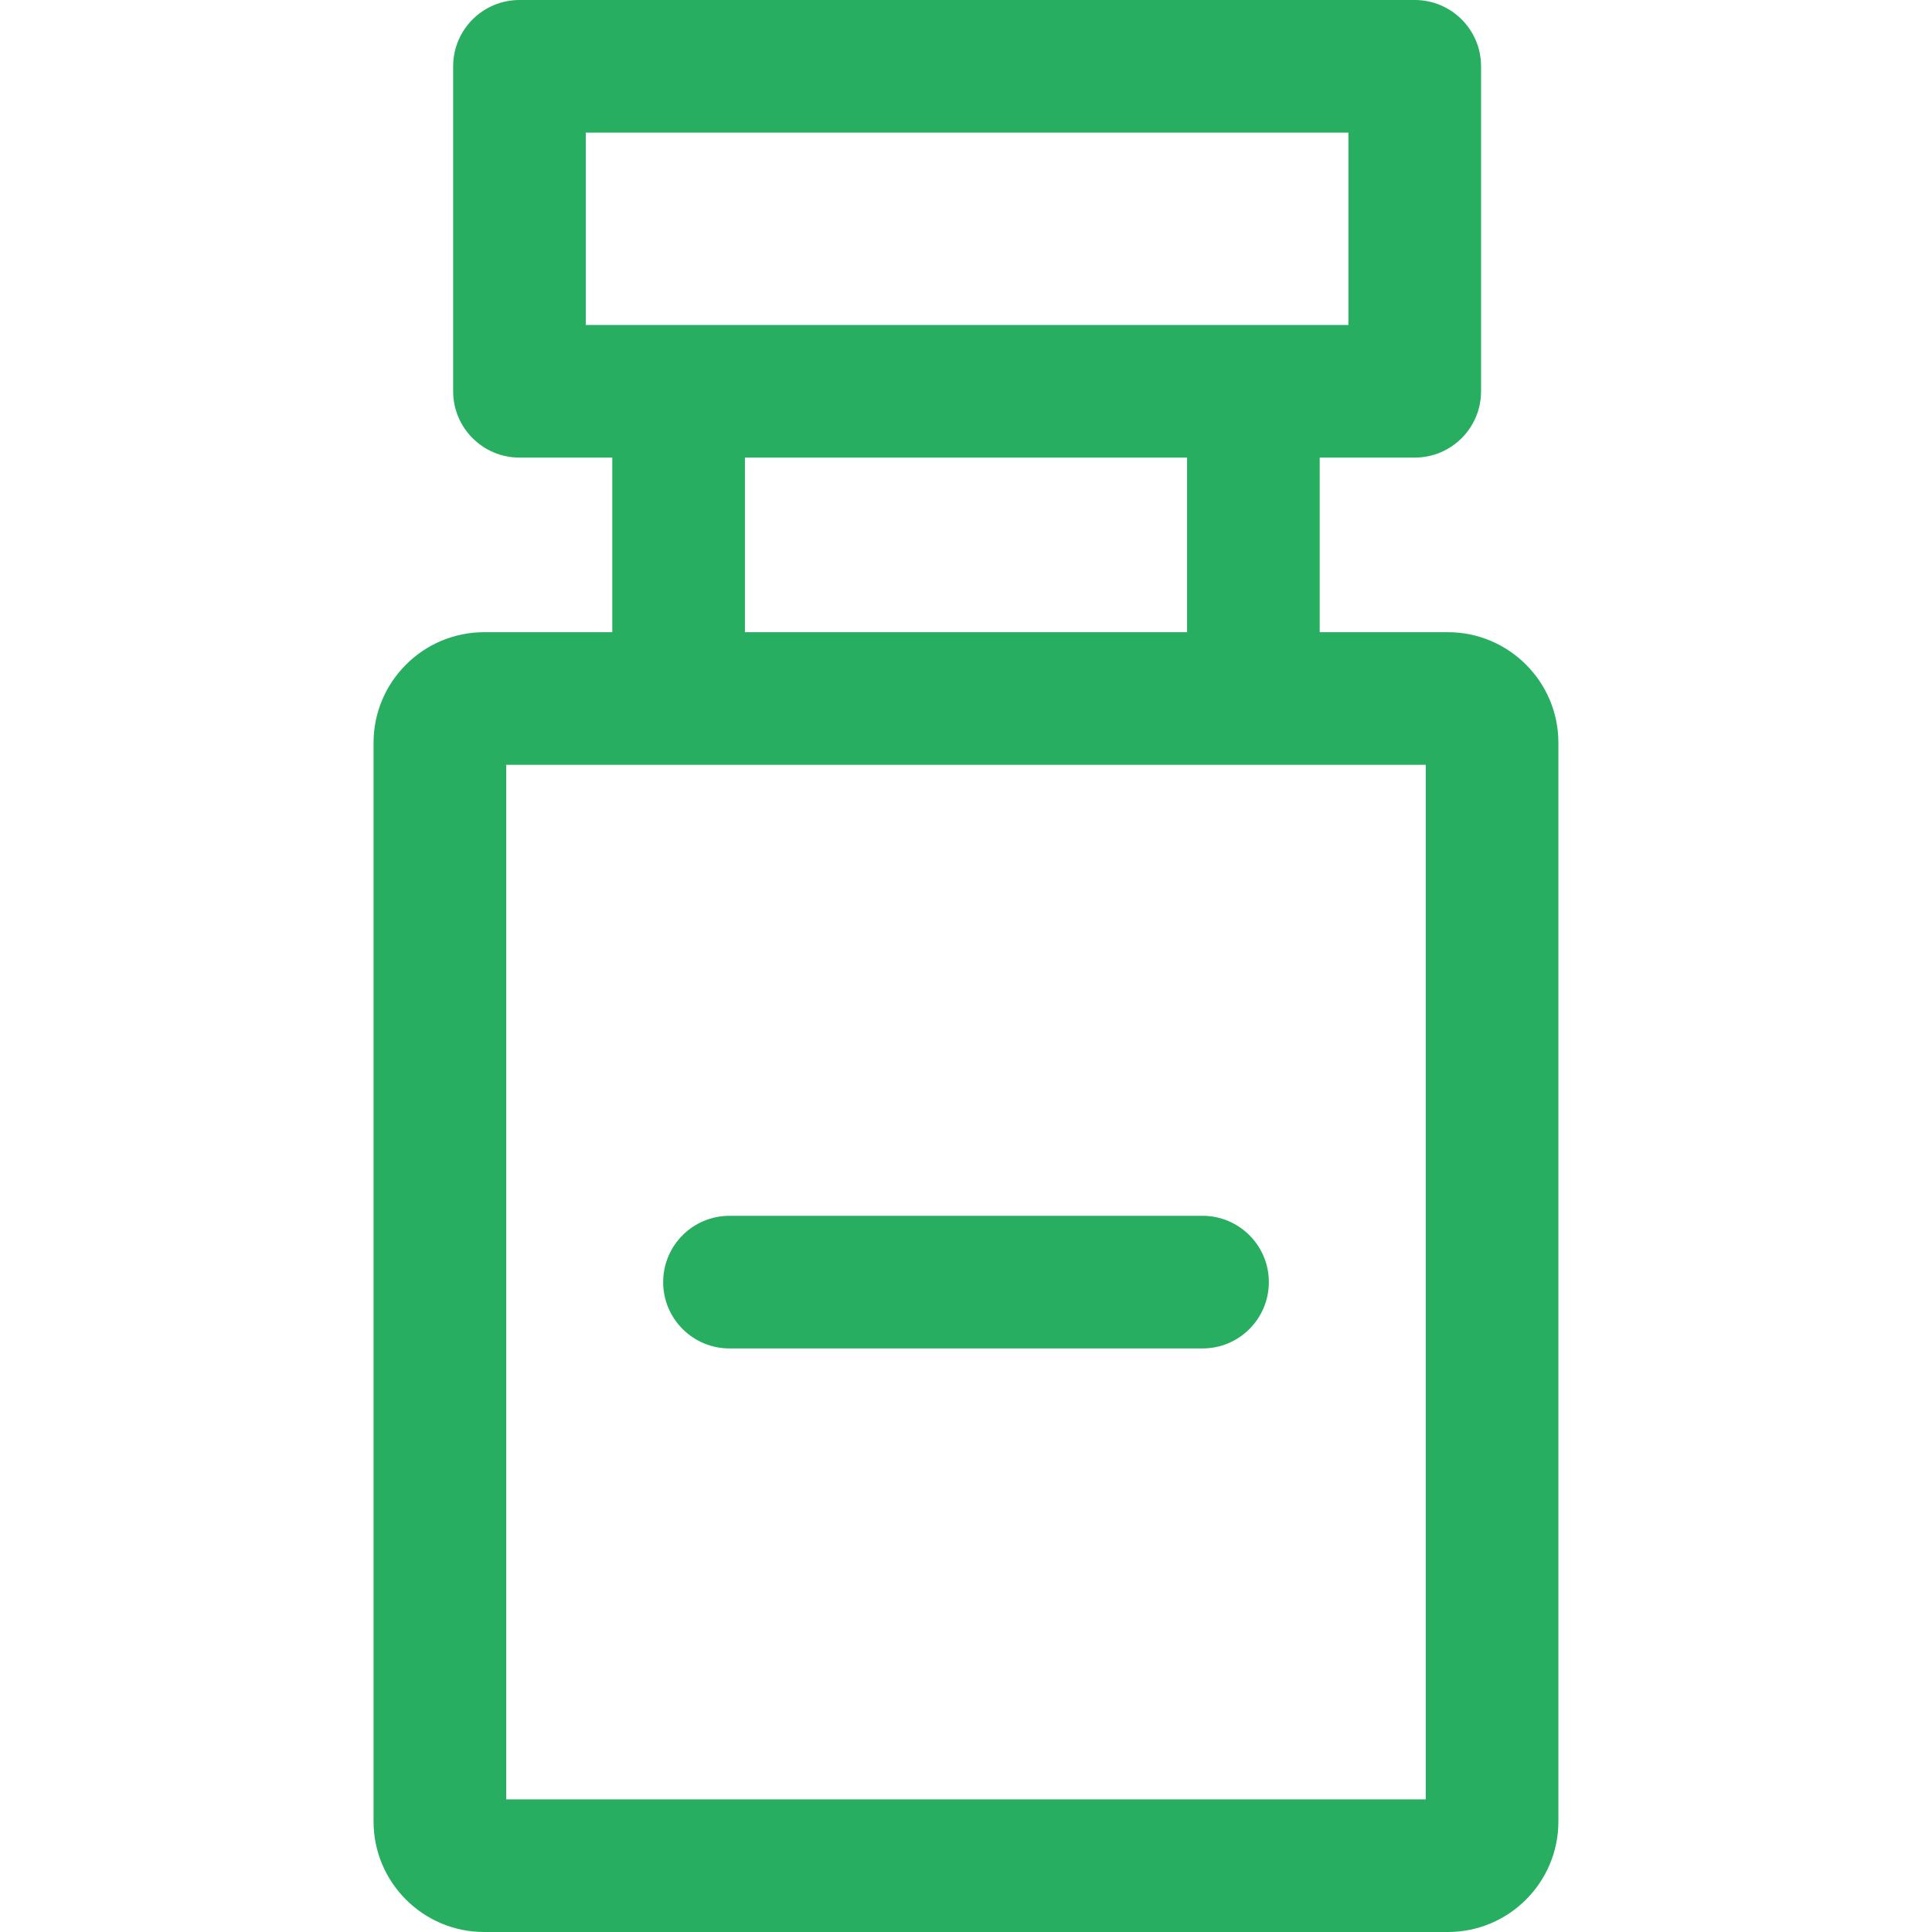 <svg width="40" height="40" viewBox="0 0 40 40" fill="none" xmlns="http://www.w3.org/2000/svg">
<path d="M29.291 0H10.755C9.997 0 9.382 0.615 9.382 1.373V8.101C9.382 8.859 9.997 9.474 10.755 9.474H29.291C30.049 9.474 30.664 8.859 30.664 8.101V1.373C30.664 0.615 30.049 0 29.291 0ZM27.918 6.728H12.128V2.746H27.918L27.918 6.728Z" fill="#27AE60"/>
<path d="M27.323 8.147H24.577V14.463H27.323V8.147Z" fill="#27AE60"/>
<path d="M15.423 8.147H12.677V14.463H15.423V8.147Z" fill="#27AE60"/>
<path d="M29.977 13.089H10.023C8.761 13.089 7.734 14.116 7.734 15.378V37.712C7.734 38.974 8.761 40 10.023 40H29.977C31.239 40 32.265 38.974 32.265 37.712V15.378C32.265 14.116 31.239 13.089 29.977 13.089ZM29.519 37.254H10.48V15.835H29.519V37.254Z" fill="#27AE60"/>
<path d="M24.897 25.172H15.103C14.345 25.172 13.73 25.786 13.73 26.545C13.73 27.303 14.345 27.918 15.103 27.918H24.897C25.656 27.918 26.27 27.303 26.27 26.545C26.27 25.786 25.655 25.172 24.897 25.172Z" fill="#27AE60"/>
</svg>
